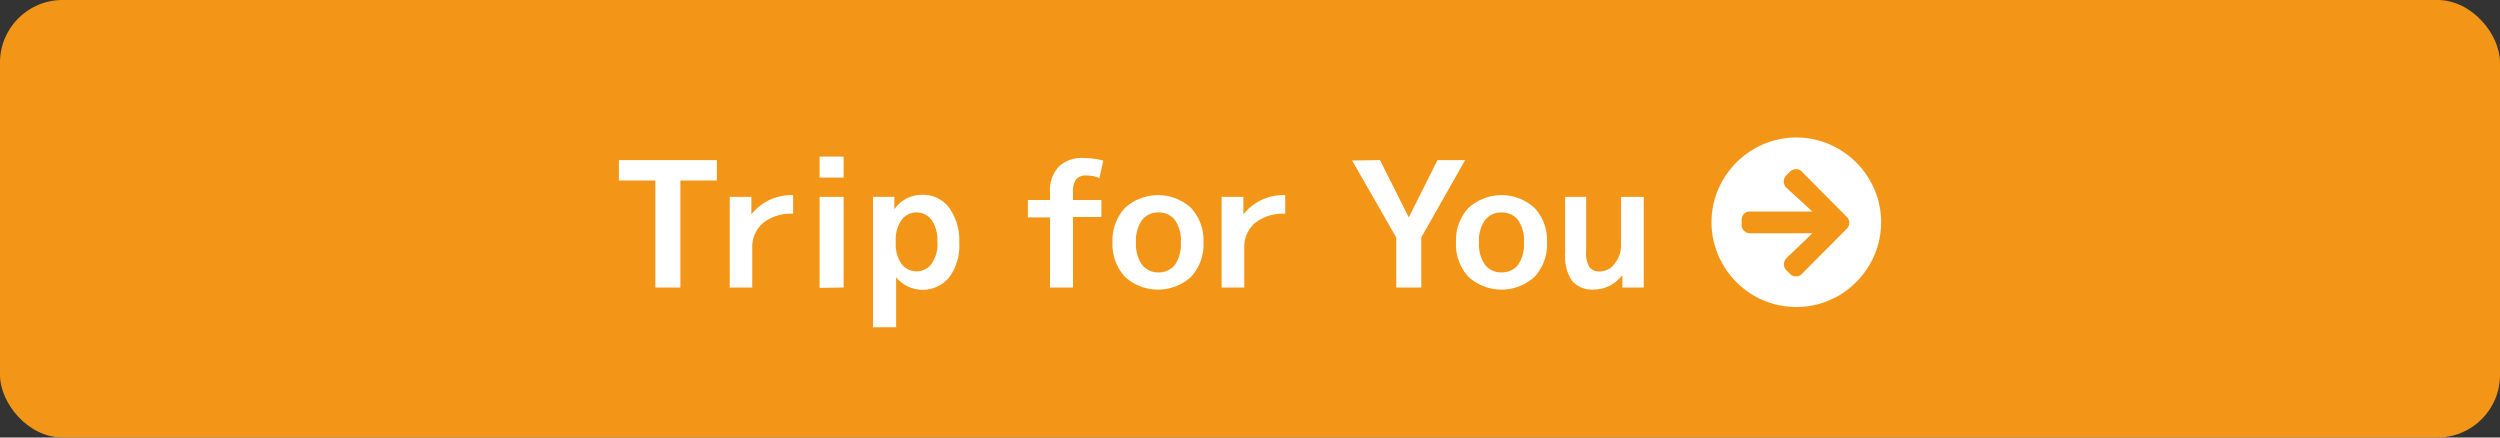 <svg xmlns="http://www.w3.org/2000/svg" viewBox="0 0 200 35"><rect x="0" y="0" width="200" height="35" fill="#333333" stroke="none"/><defs><style>.cls-1{fill:#f39618;}.cls-2{fill:#fff;}</style></defs><title>btn-e_tfy</title><g id="レイヤー_1" data-name="レイヤー 1"><rect class="cls-1" width="200" height="35" rx="5" ry="5"/></g><g id="Tfy"><path class="cls-2" d="M57.35,12.81v1.63H54.43V23h-2V14.44H49.51V12.81Z"/><path class="cls-2" d="M58.38,15.75h1.73l0,1.4h0a4.06,4.06,0,0,1,3.34-1.54V17.1a3.6,3.6,0,0,0-2.41.74,2.54,2.54,0,0,0-.86,2V23H58.38Z"/><path class="cls-2" d="M65.57,14.21V12.53h1.92v1.68Zm0,8.82V15.75h1.92V23Z"/><path class="cls-2" d="M76.74,19.39a4.26,4.26,0,0,1-.8,2.79,2.75,2.75,0,0,1-4.25,0h0v4H69.84V15.75h1.71l0,1h0a2.62,2.62,0,0,1,2.22-1.16,2.58,2.58,0,0,1,2.14,1A4.44,4.44,0,0,1,76.74,19.39Zm-1.75,0a2.87,2.87,0,0,0-.44-1.76A1.45,1.45,0,0,0,73.31,17a1.4,1.4,0,0,0-1.19.61,2.67,2.67,0,0,0-.46,1.67v.14a2.7,2.7,0,0,0,.46,1.69,1.5,1.5,0,0,0,2.4,0A2.73,2.73,0,0,0,75,19.39Z"/><path class="cls-2" d="M82.23,17.39V16H84v-.6a2.82,2.82,0,0,1,.69-2.06,2.67,2.67,0,0,1,2-.7,5.73,5.73,0,0,1,1.57.21l-.31,1.4a2.41,2.41,0,0,0-1-.21,1.05,1.05,0,0,0-.86.3,1.68,1.68,0,0,0-.25,1.06V16h2.27v1.36H85.84V23H84V17.39Z"/><path class="cls-2" d="M90,16.63a3.93,3.93,0,0,1,5.28,0,3.83,3.83,0,0,1,1,2.76,3.83,3.83,0,0,1-1,2.76,3.93,3.93,0,0,1-5.28,0,3.83,3.83,0,0,1-1-2.76A3.83,3.83,0,0,1,90,16.63Zm2.64,5.16A1.63,1.63,0,0,0,94,21.18a2.92,2.92,0,0,0,.47-1.79A2.88,2.88,0,0,0,94,17.61,1.6,1.6,0,0,0,92.68,17a1.58,1.58,0,0,0-1.32.61,2.82,2.82,0,0,0-.48,1.78,2.85,2.85,0,0,0,.48,1.79A1.61,1.61,0,0,0,92.68,21.79Z"/><path class="cls-2" d="M97.73,15.75h1.74l0,1.4h0a4.08,4.08,0,0,1,3.35-1.54V17.1a3.63,3.63,0,0,0-2.42.74,2.54,2.54,0,0,0-.86,2V23H97.73Z"/><path class="cls-2" d="M110.4,12.81l2.3,4.58h0l2.3-4.58h2.21L113.7,19V23h-2V19l-3.53-6.16Z"/><path class="cls-2" d="M117.48,16.63a3.93,3.93,0,0,1,5.28,0,3.79,3.79,0,0,1,1,2.76,3.79,3.79,0,0,1-1,2.76,3.93,3.93,0,0,1-5.28,0,3.83,3.83,0,0,1-1-2.76A3.83,3.83,0,0,1,117.48,16.63Zm2.64,5.16a1.63,1.63,0,0,0,1.33-.61,2.92,2.92,0,0,0,.47-1.79,2.88,2.88,0,0,0-.47-1.78,1.6,1.6,0,0,0-1.33-.61,1.58,1.58,0,0,0-1.32.61,2.82,2.82,0,0,0-.48,1.78,2.85,2.85,0,0,0,.48,1.79A1.61,1.61,0,0,0,120.12,21.79Z"/><path class="cls-2" d="M126.89,15.75v4.34a2.26,2.26,0,0,0,.26,1.28,1,1,0,0,0,.89.34,1.44,1.44,0,0,0,1.13-.62,2.22,2.22,0,0,0,.51-1.46V15.75h1.82V23h-1.71l0-1h0a3,3,0,0,1-1,.85,2.74,2.74,0,0,1-1.27.31,2.12,2.12,0,0,1-1.75-.68,3.51,3.51,0,0,1-.56-2.22V15.75Z"/><path class="cls-2" d="M147.1,11.92a6.88,6.88,0,0,1,2.47,2.47,6.71,6.71,0,0,1,0,6.78,6.91,6.91,0,0,1-2.47,2.48,6.79,6.79,0,0,1-6.79,0,6.91,6.91,0,0,1-2.47-2.48,6.71,6.71,0,0,1,0-6.78,6.88,6.88,0,0,1,2.47-2.47,6.72,6.72,0,0,1,6.79,0Zm-2.11,5h-5a.63.63,0,0,0-.47.19.62.62,0,0,0-.19.46V18a.6.6,0,0,0,.19.46.63.63,0,0,0,.47.2h5l-2.08,2a.65.65,0,0,0-.19.48.63.63,0,0,0,.19.48l.3.3a.64.64,0,0,0,.47.19.62.62,0,0,0,.46-.19l3.61-3.63a.64.64,0,0,0,.19-.47.6.6,0,0,0-.19-.46l-3.61-3.64a.62.62,0,0,0-.46-.19.64.64,0,0,0-.47.19l-.3.3a.7.7,0,0,0,0,1Z"/></g></svg>